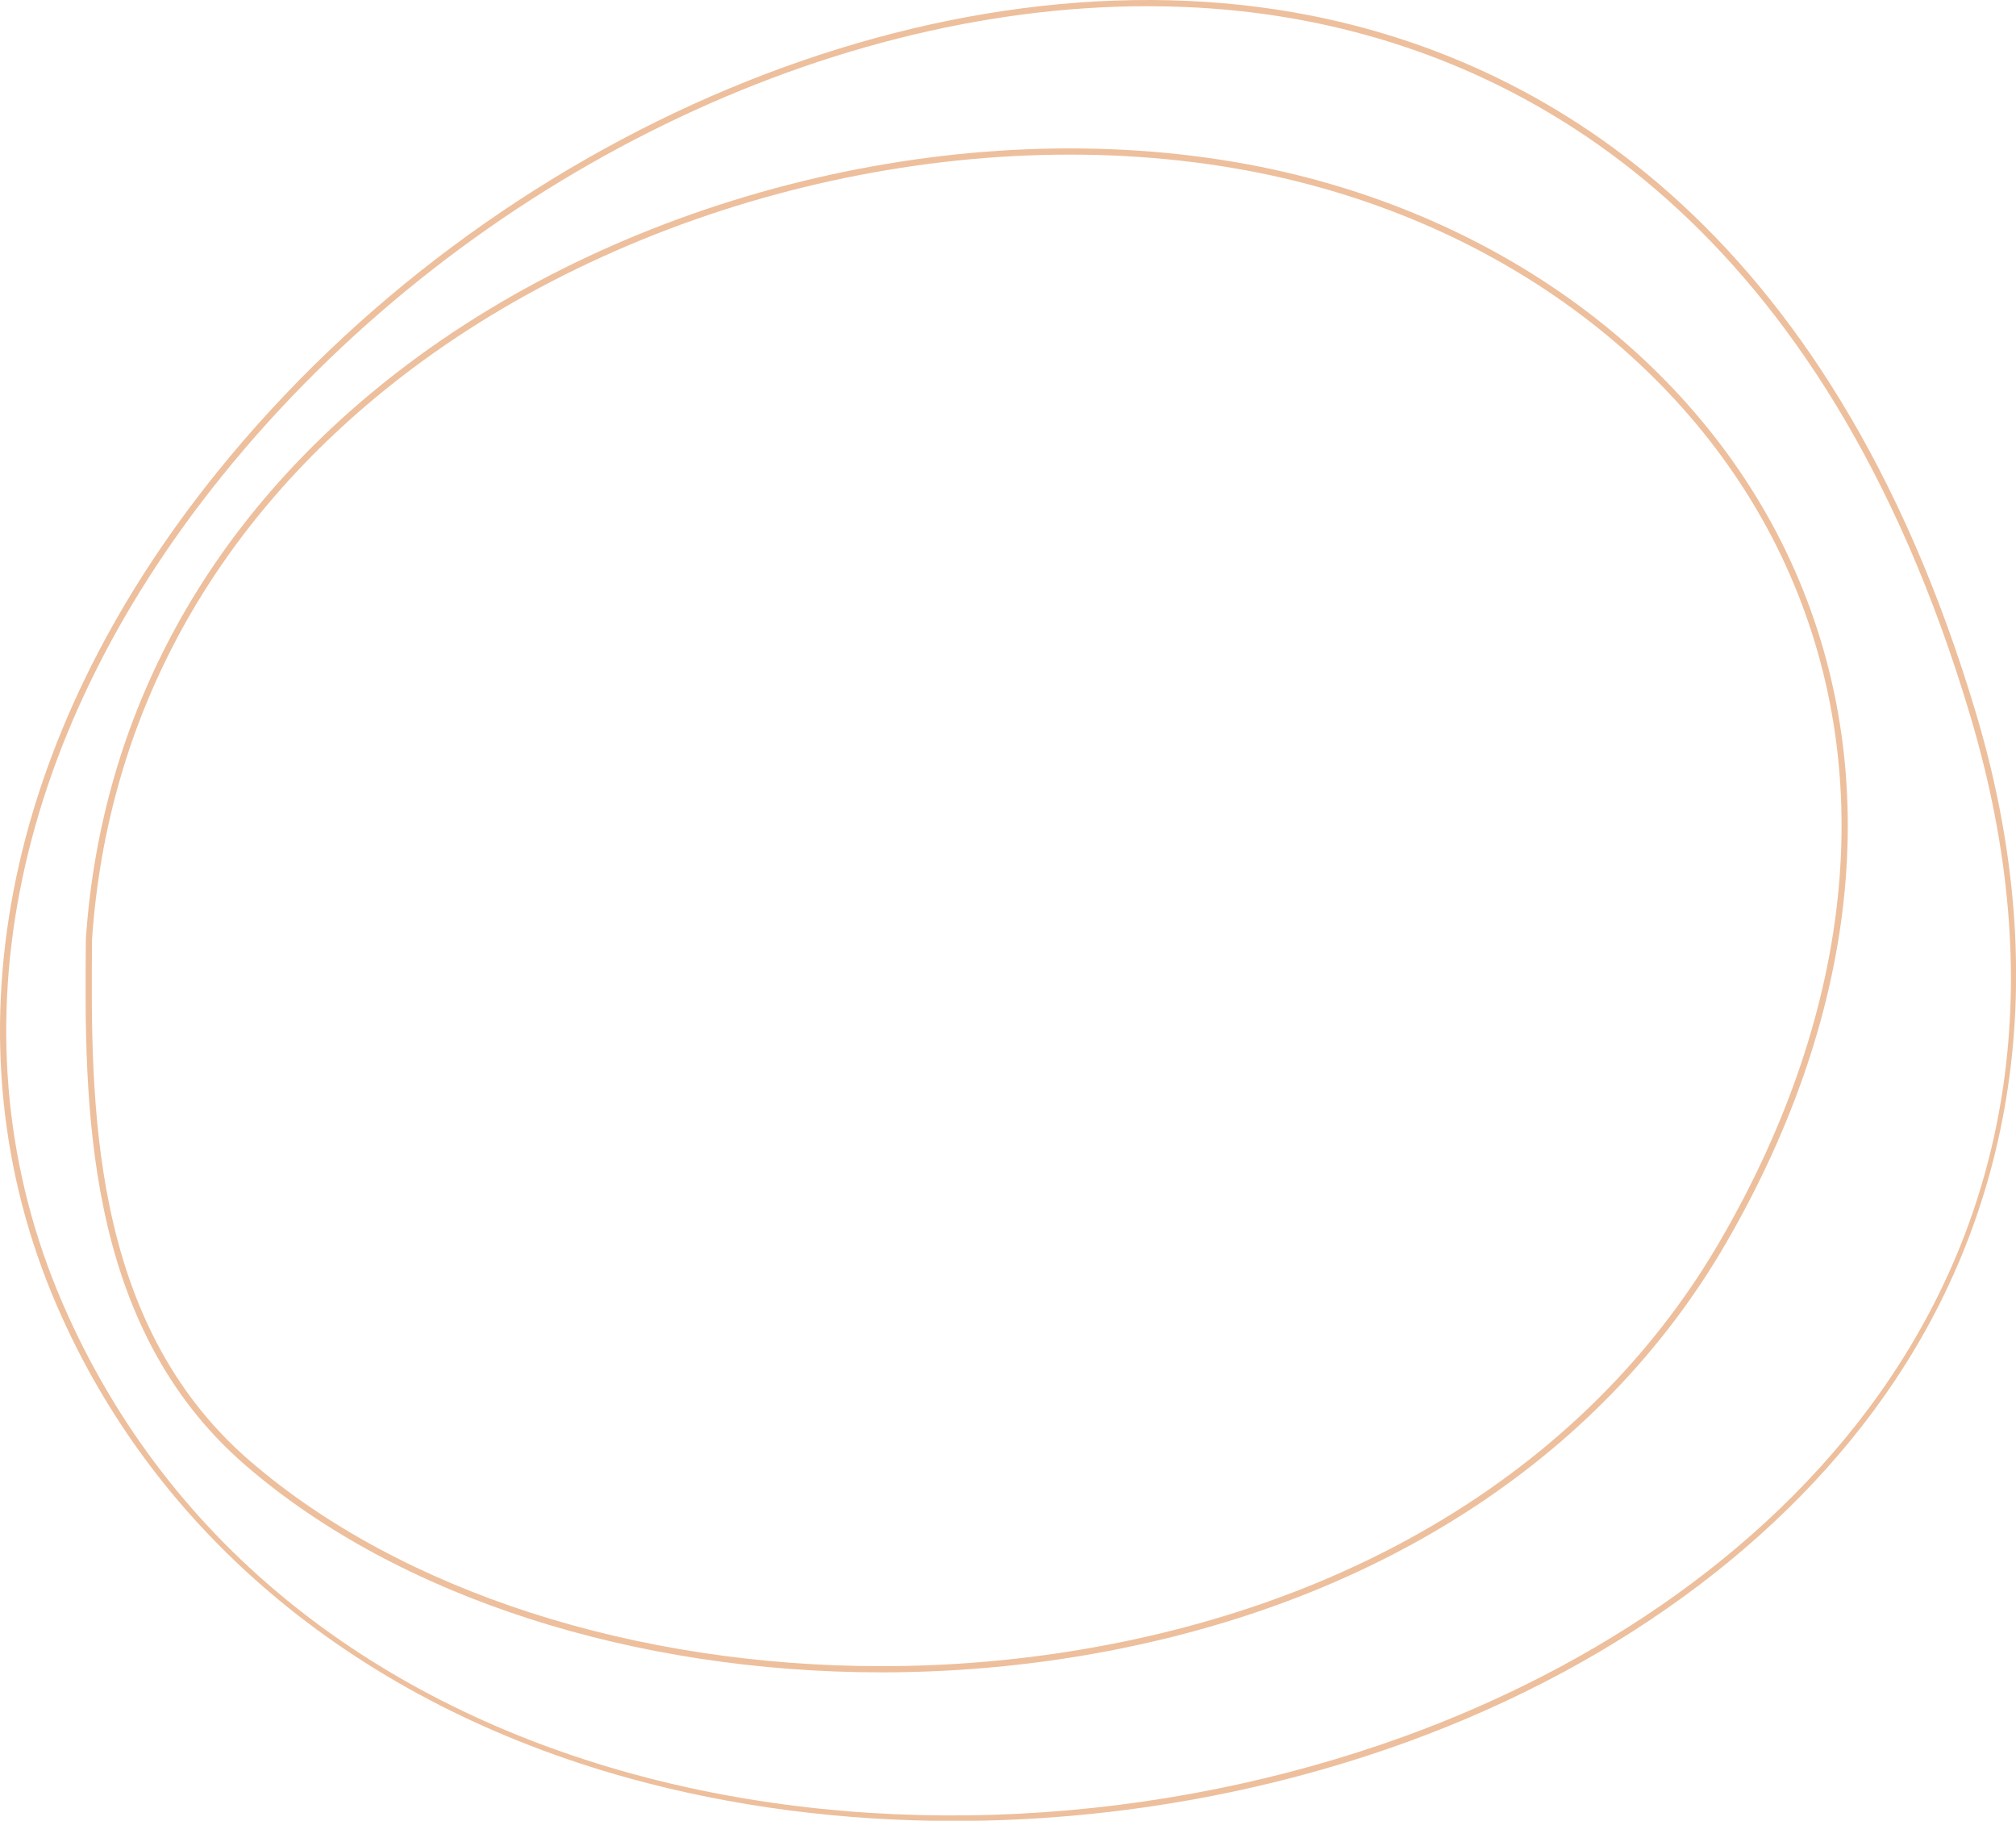 <?xml version="1.0" encoding="UTF-8" standalone="no"?><svg xmlns="http://www.w3.org/2000/svg" xmlns:xlink="http://www.w3.org/1999/xlink" fill="#000000" height="293.5" preserveAspectRatio="xMidYMid meet" version="1" viewBox="0.0 0.0 325.0 293.5" width="325" zoomAndPan="magnify"><defs><clipPath id="a"><path d="M 0 0 L 325.02 0 L 325.02 293.531 L 0 293.531 Z M 0 0"/></clipPath></defs><g><g clip-path="url(#a)" id="change1_2"><path d="M 184.973 1 C 131.949 1 73.648 29.828 35.785 76.738 C 1.316 119.449 -8.07 168.004 10.035 209.957 C 44.727 290.34 147.34 308.621 226.508 279.859 C 287.633 257.652 343.672 202.789 317.641 115.418 C 293.855 35.582 246.559 10.48 211.07 3.48 C 202.605 1.809 193.855 1 184.973 1 Z M 153.844 293.531 C 135.836 293.531 118.062 291.246 101.395 286.641 C 57.934 274.621 25.16 247.531 9.117 210.355 C -9.141 168.051 0.297 119.121 35.008 76.109 C 79.438 21.062 151.918 -9.203 211.266 2.496 C 247.023 9.551 294.672 34.82 318.602 115.133 C 330.074 153.648 326.105 189.914 307.121 220.008 C 290.426 246.469 261.918 268.059 226.848 280.801 C 203.59 289.25 178.496 293.531 153.844 293.531" fill="#edbf9c"/></g><g id="change1_1"><path d="M 14.84 151.395 C 14.617 177.422 14.32 213.059 40.242 235.457 C 64.785 256.66 102.598 268.582 142.074 268.582 C 152.773 268.582 163.59 267.707 174.305 265.902 C 220.648 258.105 257.266 234.648 277.402 199.859 C 299.133 162.32 302.816 123.629 287.773 90.91 C 272.895 58.543 240.465 34.832 201.027 27.488 C 155.277 18.969 101.703 32.074 64.539 60.879 C 34.473 84.18 17.289 115.477 14.84 151.395 Z M 142.094 269.578 C 102.371 269.578 64.309 257.574 39.586 236.211 C 13.309 213.512 13.617 177.598 13.84 151.371 L 13.84 151.344 C 16.309 115.125 33.625 83.57 63.926 60.09 C 101.305 31.117 155.188 17.934 201.211 26.504 C 240.965 33.91 273.664 57.828 288.684 90.492 C 303.863 123.516 300.164 162.531 278.27 200.359 C 257.977 235.414 221.113 259.039 174.469 266.891 C 163.711 268.699 152.84 269.578 142.094 269.578" fill="#edbf9c"/></g></g></svg>